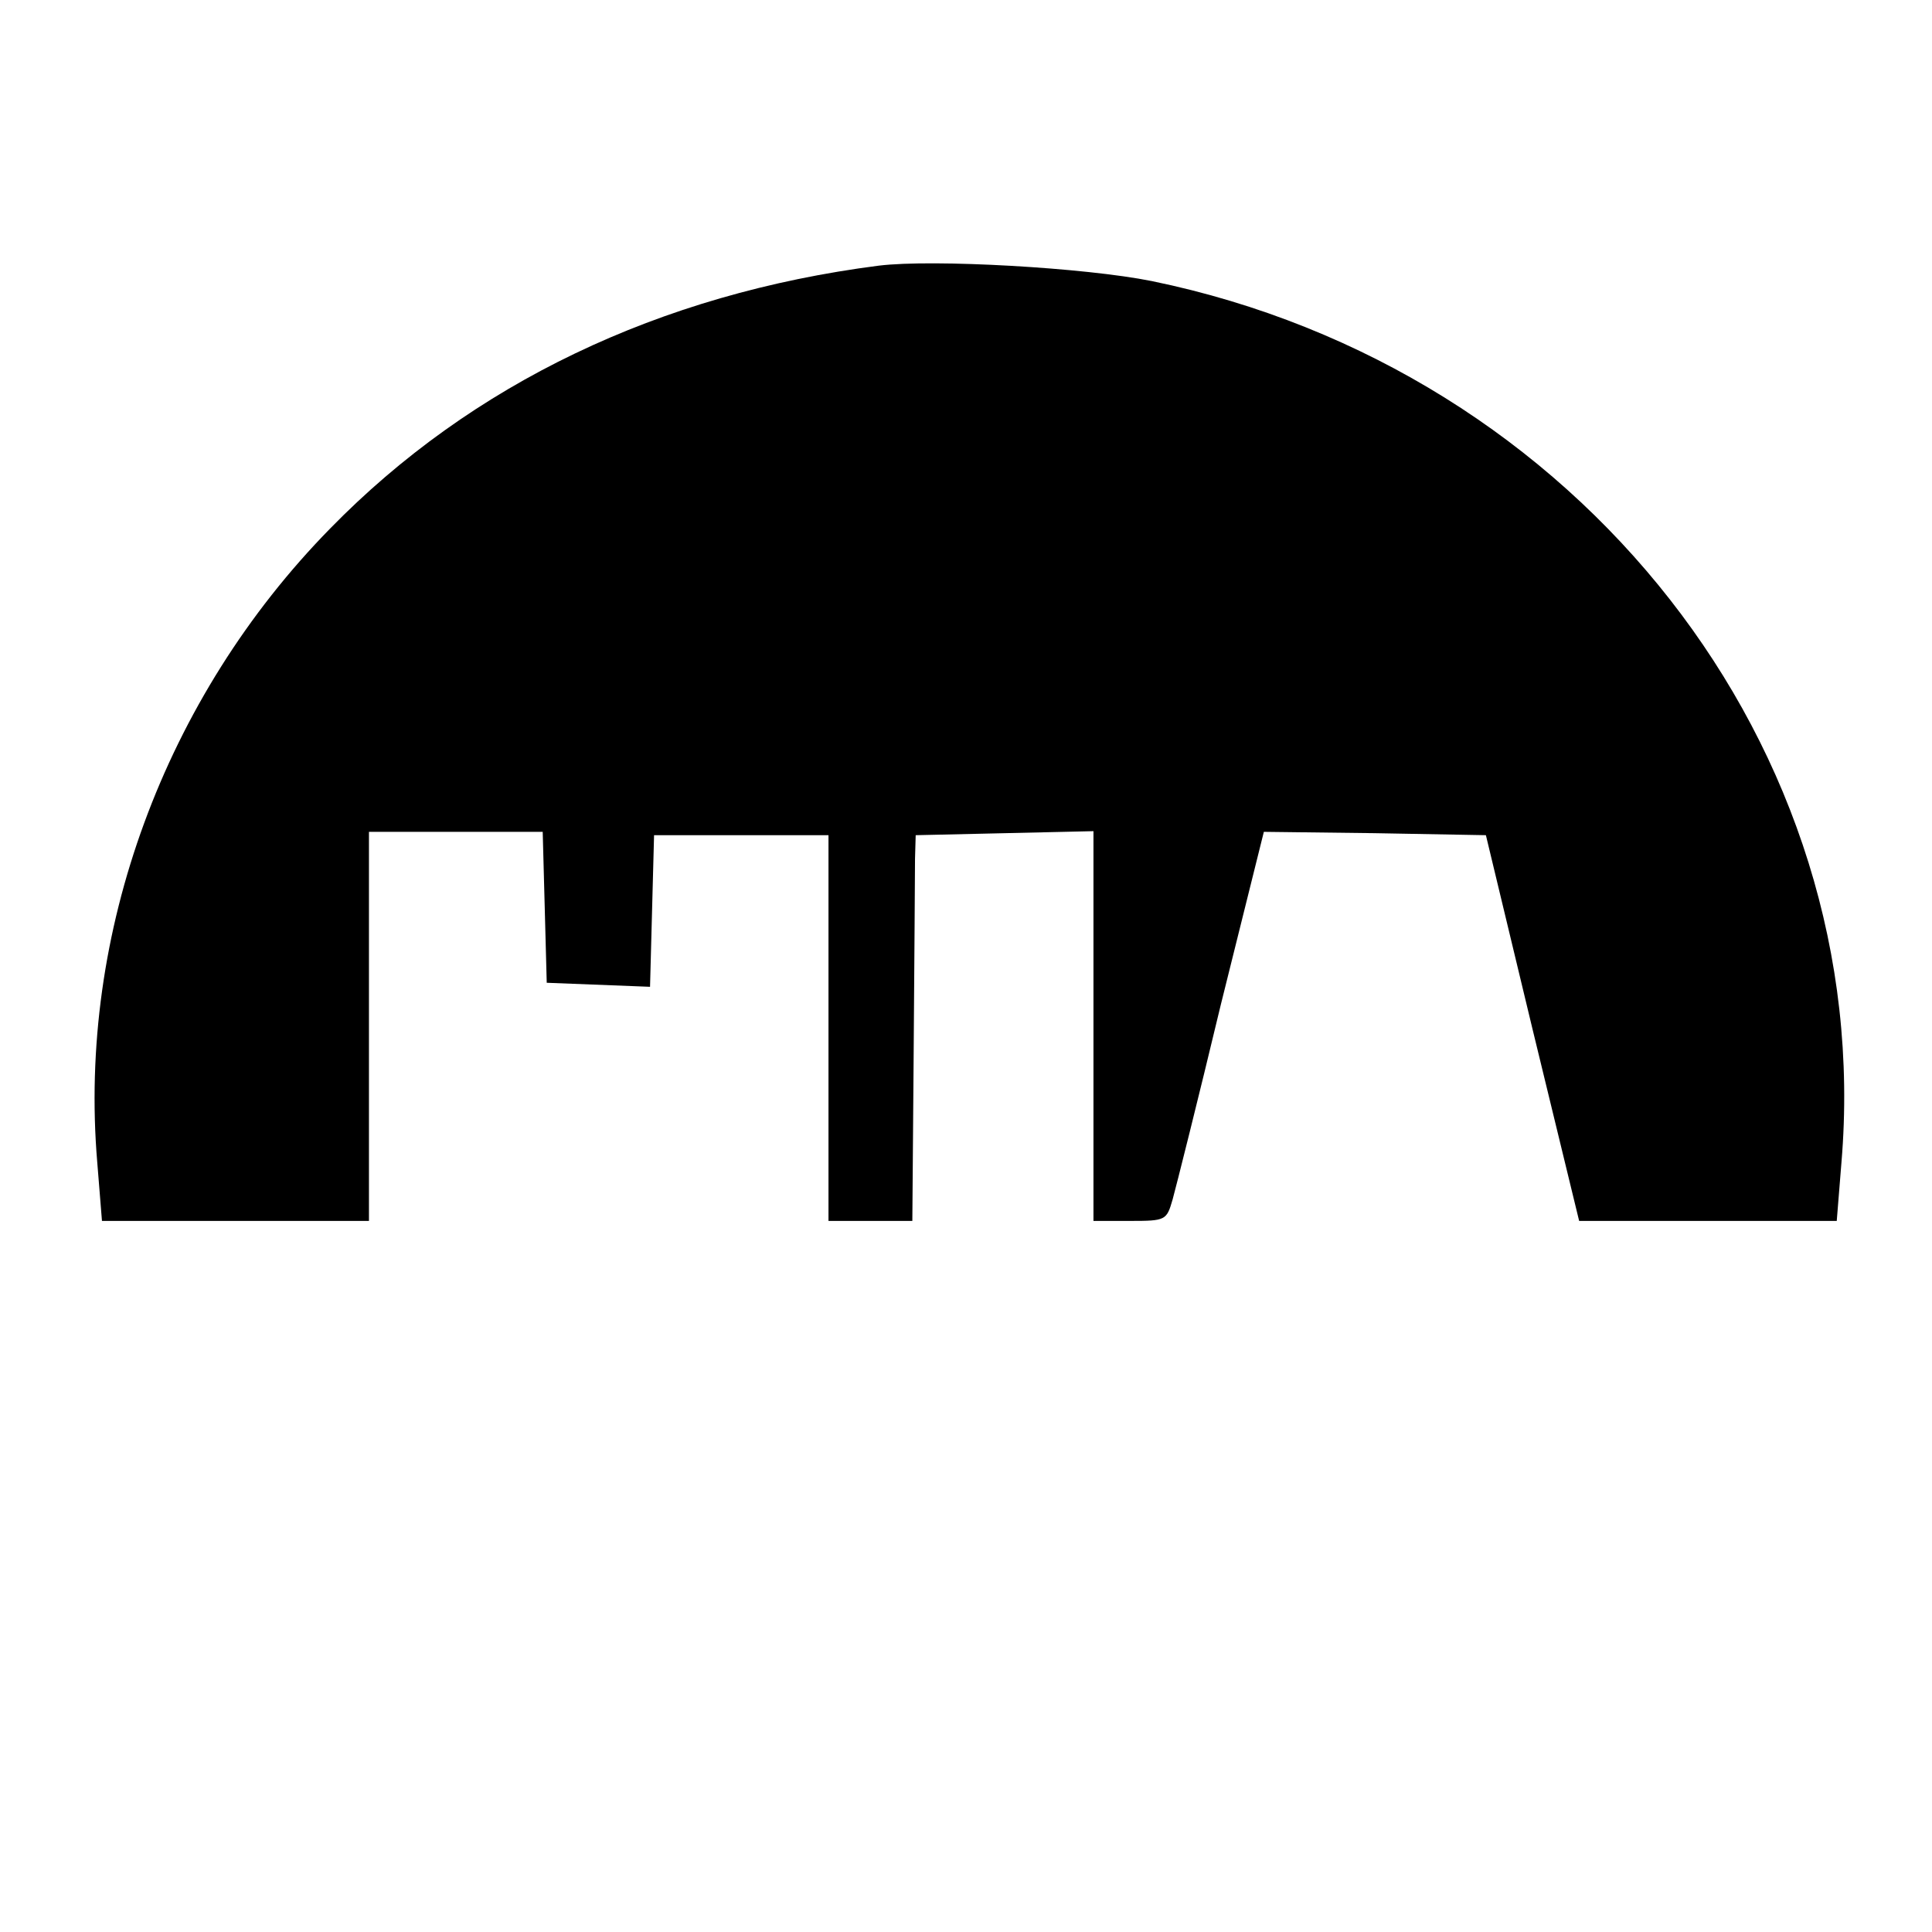 <?xml version="1.0" standalone="no"?>
<!DOCTYPE svg PUBLIC "-//W3C//DTD SVG 20010904//EN"
 "http://www.w3.org/TR/2001/REC-SVG-20010904/DTD/svg10.dtd">
<svg version="1.0" xmlns="http://www.w3.org/2000/svg"
 width="288pt" height="288pt" viewBox="0 0 288 288"
 preserveAspectRatio="xMidYMid meet">
<g transform="translate(0,288) scale(0.1,-0.1)"
fill="#000000" stroke="none">
<path d="M1310 2484 c-327 -42 -607 -176 -818 -392 -247 -252 -376 -603 -347
-945 l7 -87 199 0 199 0 0 290 0 290 130 0 129 0 3 -112 3 -113 77 -3 77 -3 3
113 3 113 130 0 130 0 0 -287 0 -288 63 0 62 0 2 253 c1 138 2 268 2 287 l1
35 133 3 132 3 0 -291 0 -290 55 0 c53 0 54 1 63 32 5 18 38 149 72 291 l64
257 165 -2 166 -3 69 -287 70 -288 192 0 192 0 7 87 c52 617 -391 1183 -1028
1314 -99 20 -326 33 -407 23z"/>
</g>
</svg>
